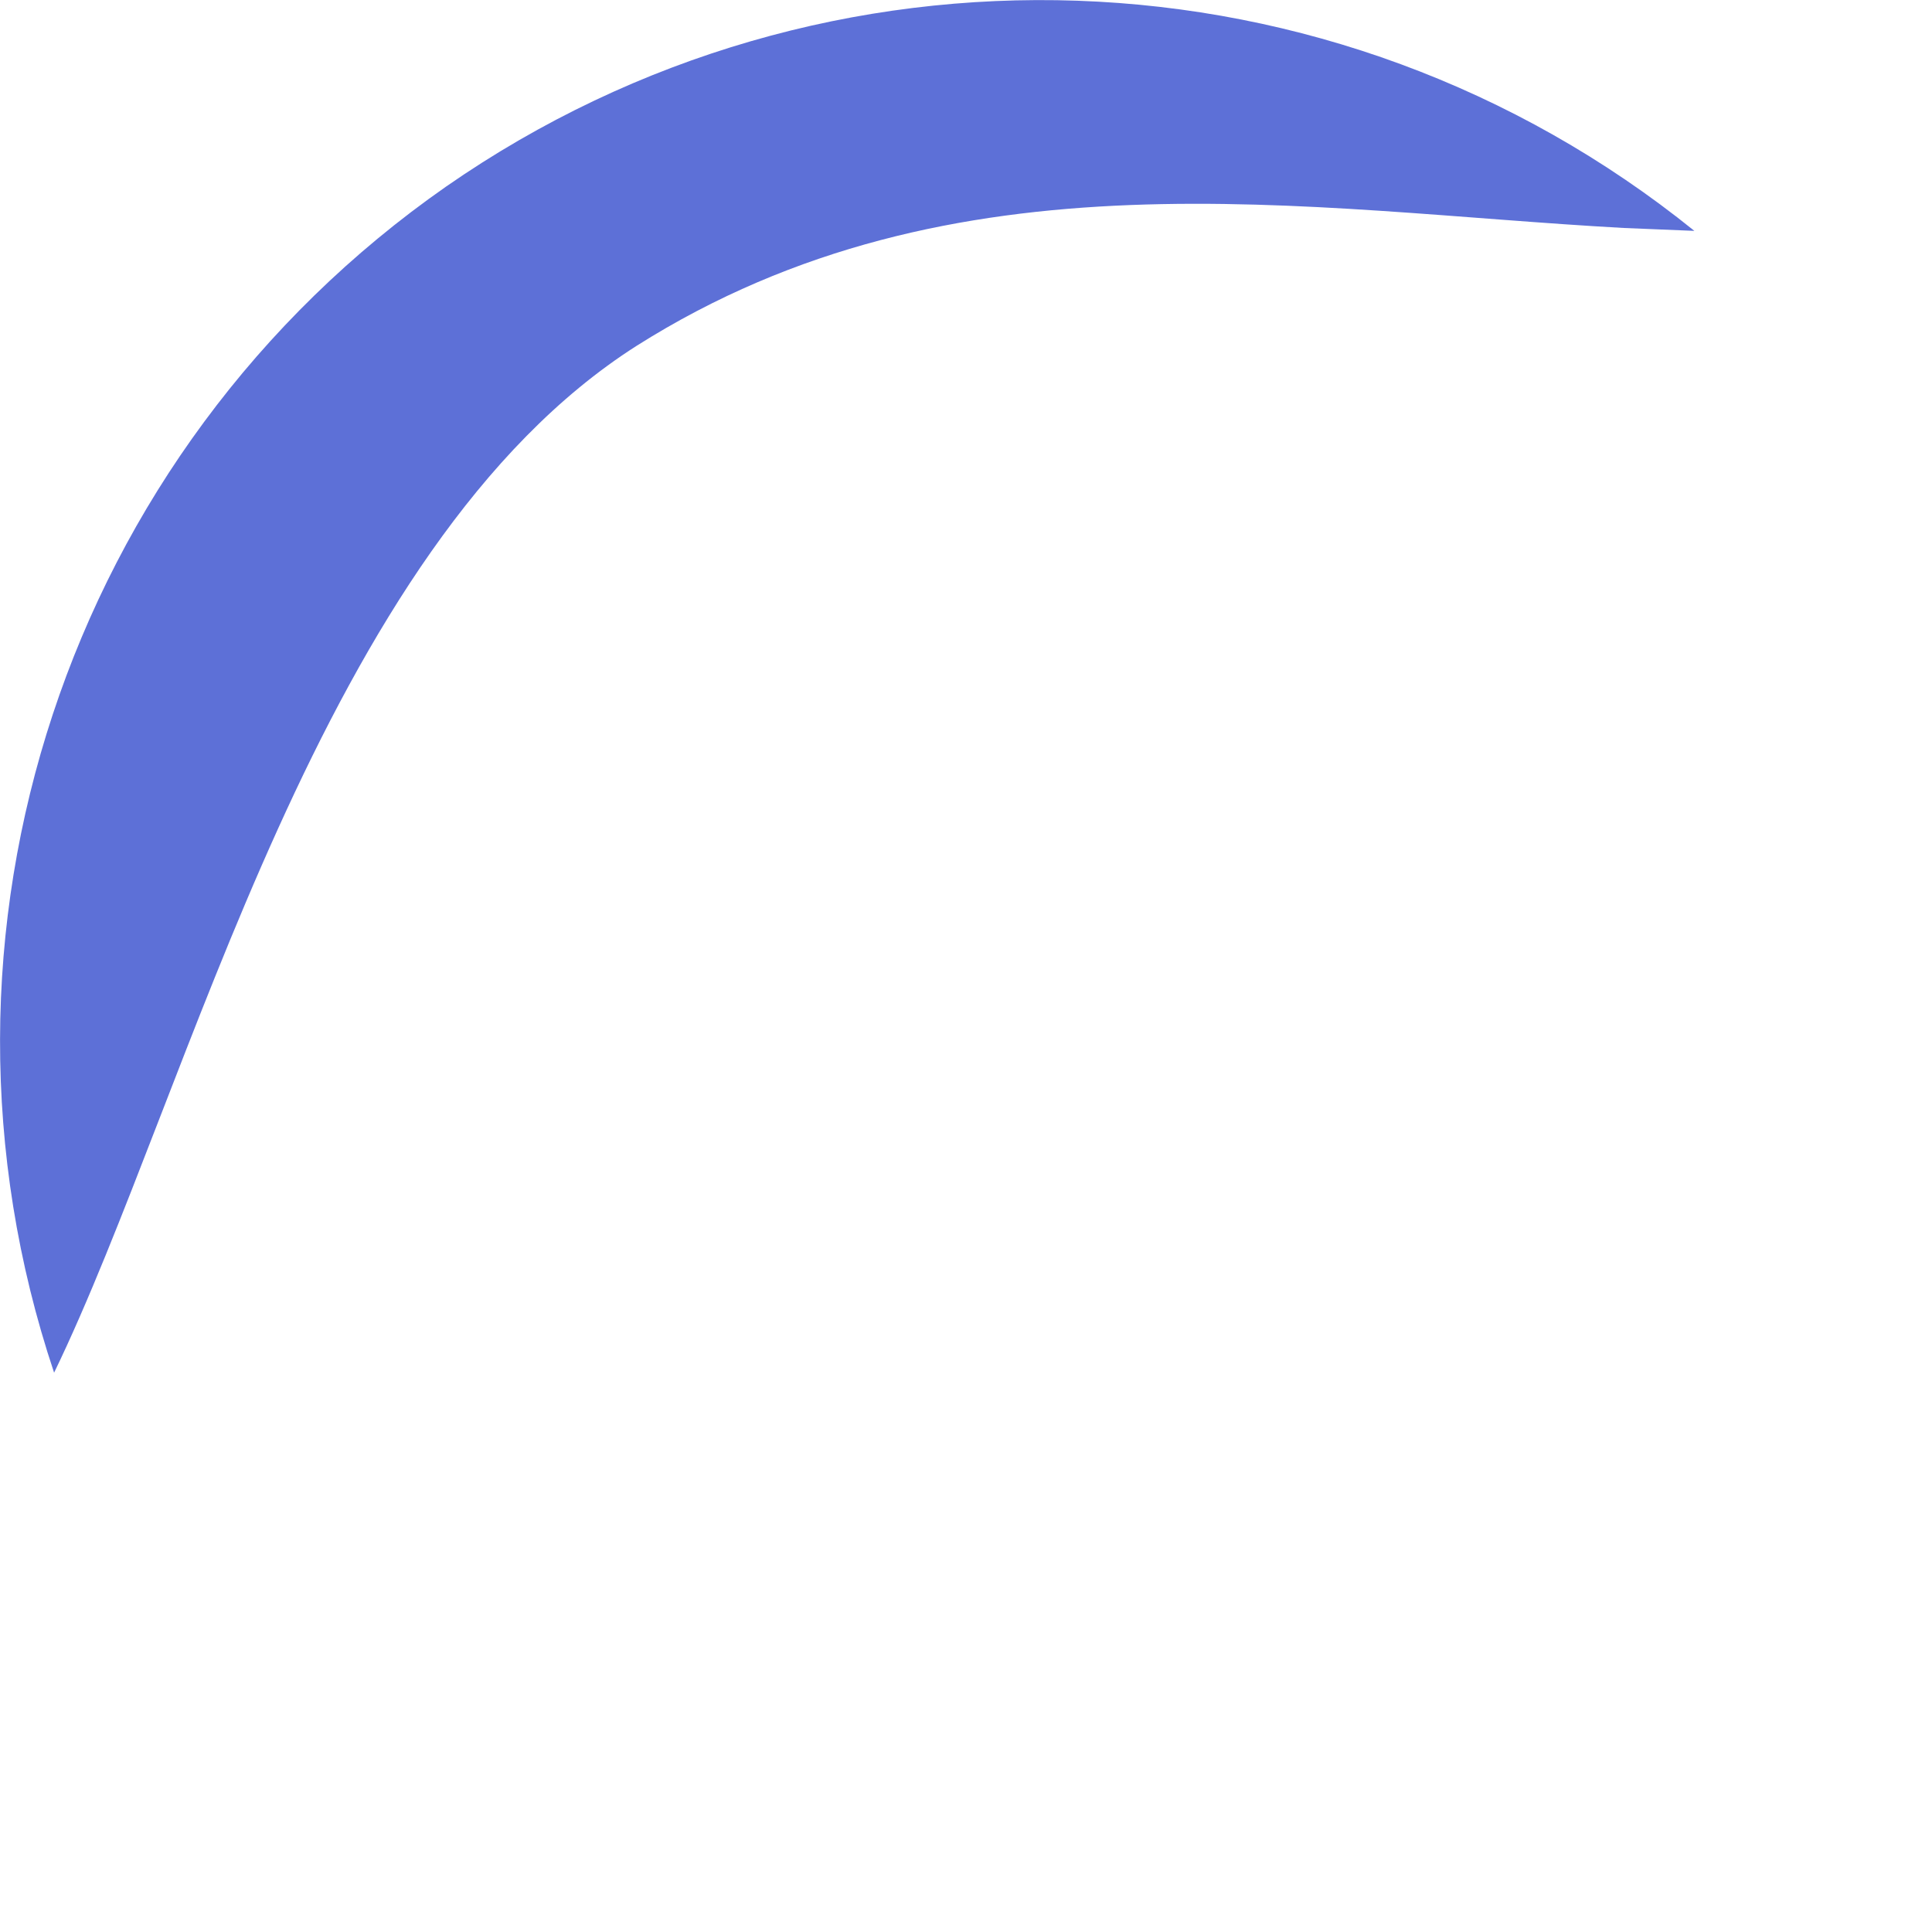 <?xml version="1.0" encoding="utf-8"?>
<svg xmlns="http://www.w3.org/2000/svg" fill="none" height="100%" overflow="visible" preserveAspectRatio="none" style="display: block;" viewBox="0 0 2 2" width="100%">
<path d="M0.056 1.421C-0.096 0.967 0.069 0.467 0.462 0.193C0.855 -0.08 1.381 -0.062 1.754 0.239L1.681 0.236C1.352 0.218 0.988 0.15 0.659 0.358C0.331 0.567 0.198 1.128 0.056 1.421Z" fill="#5D70D7" id="Vector"/>
</svg>